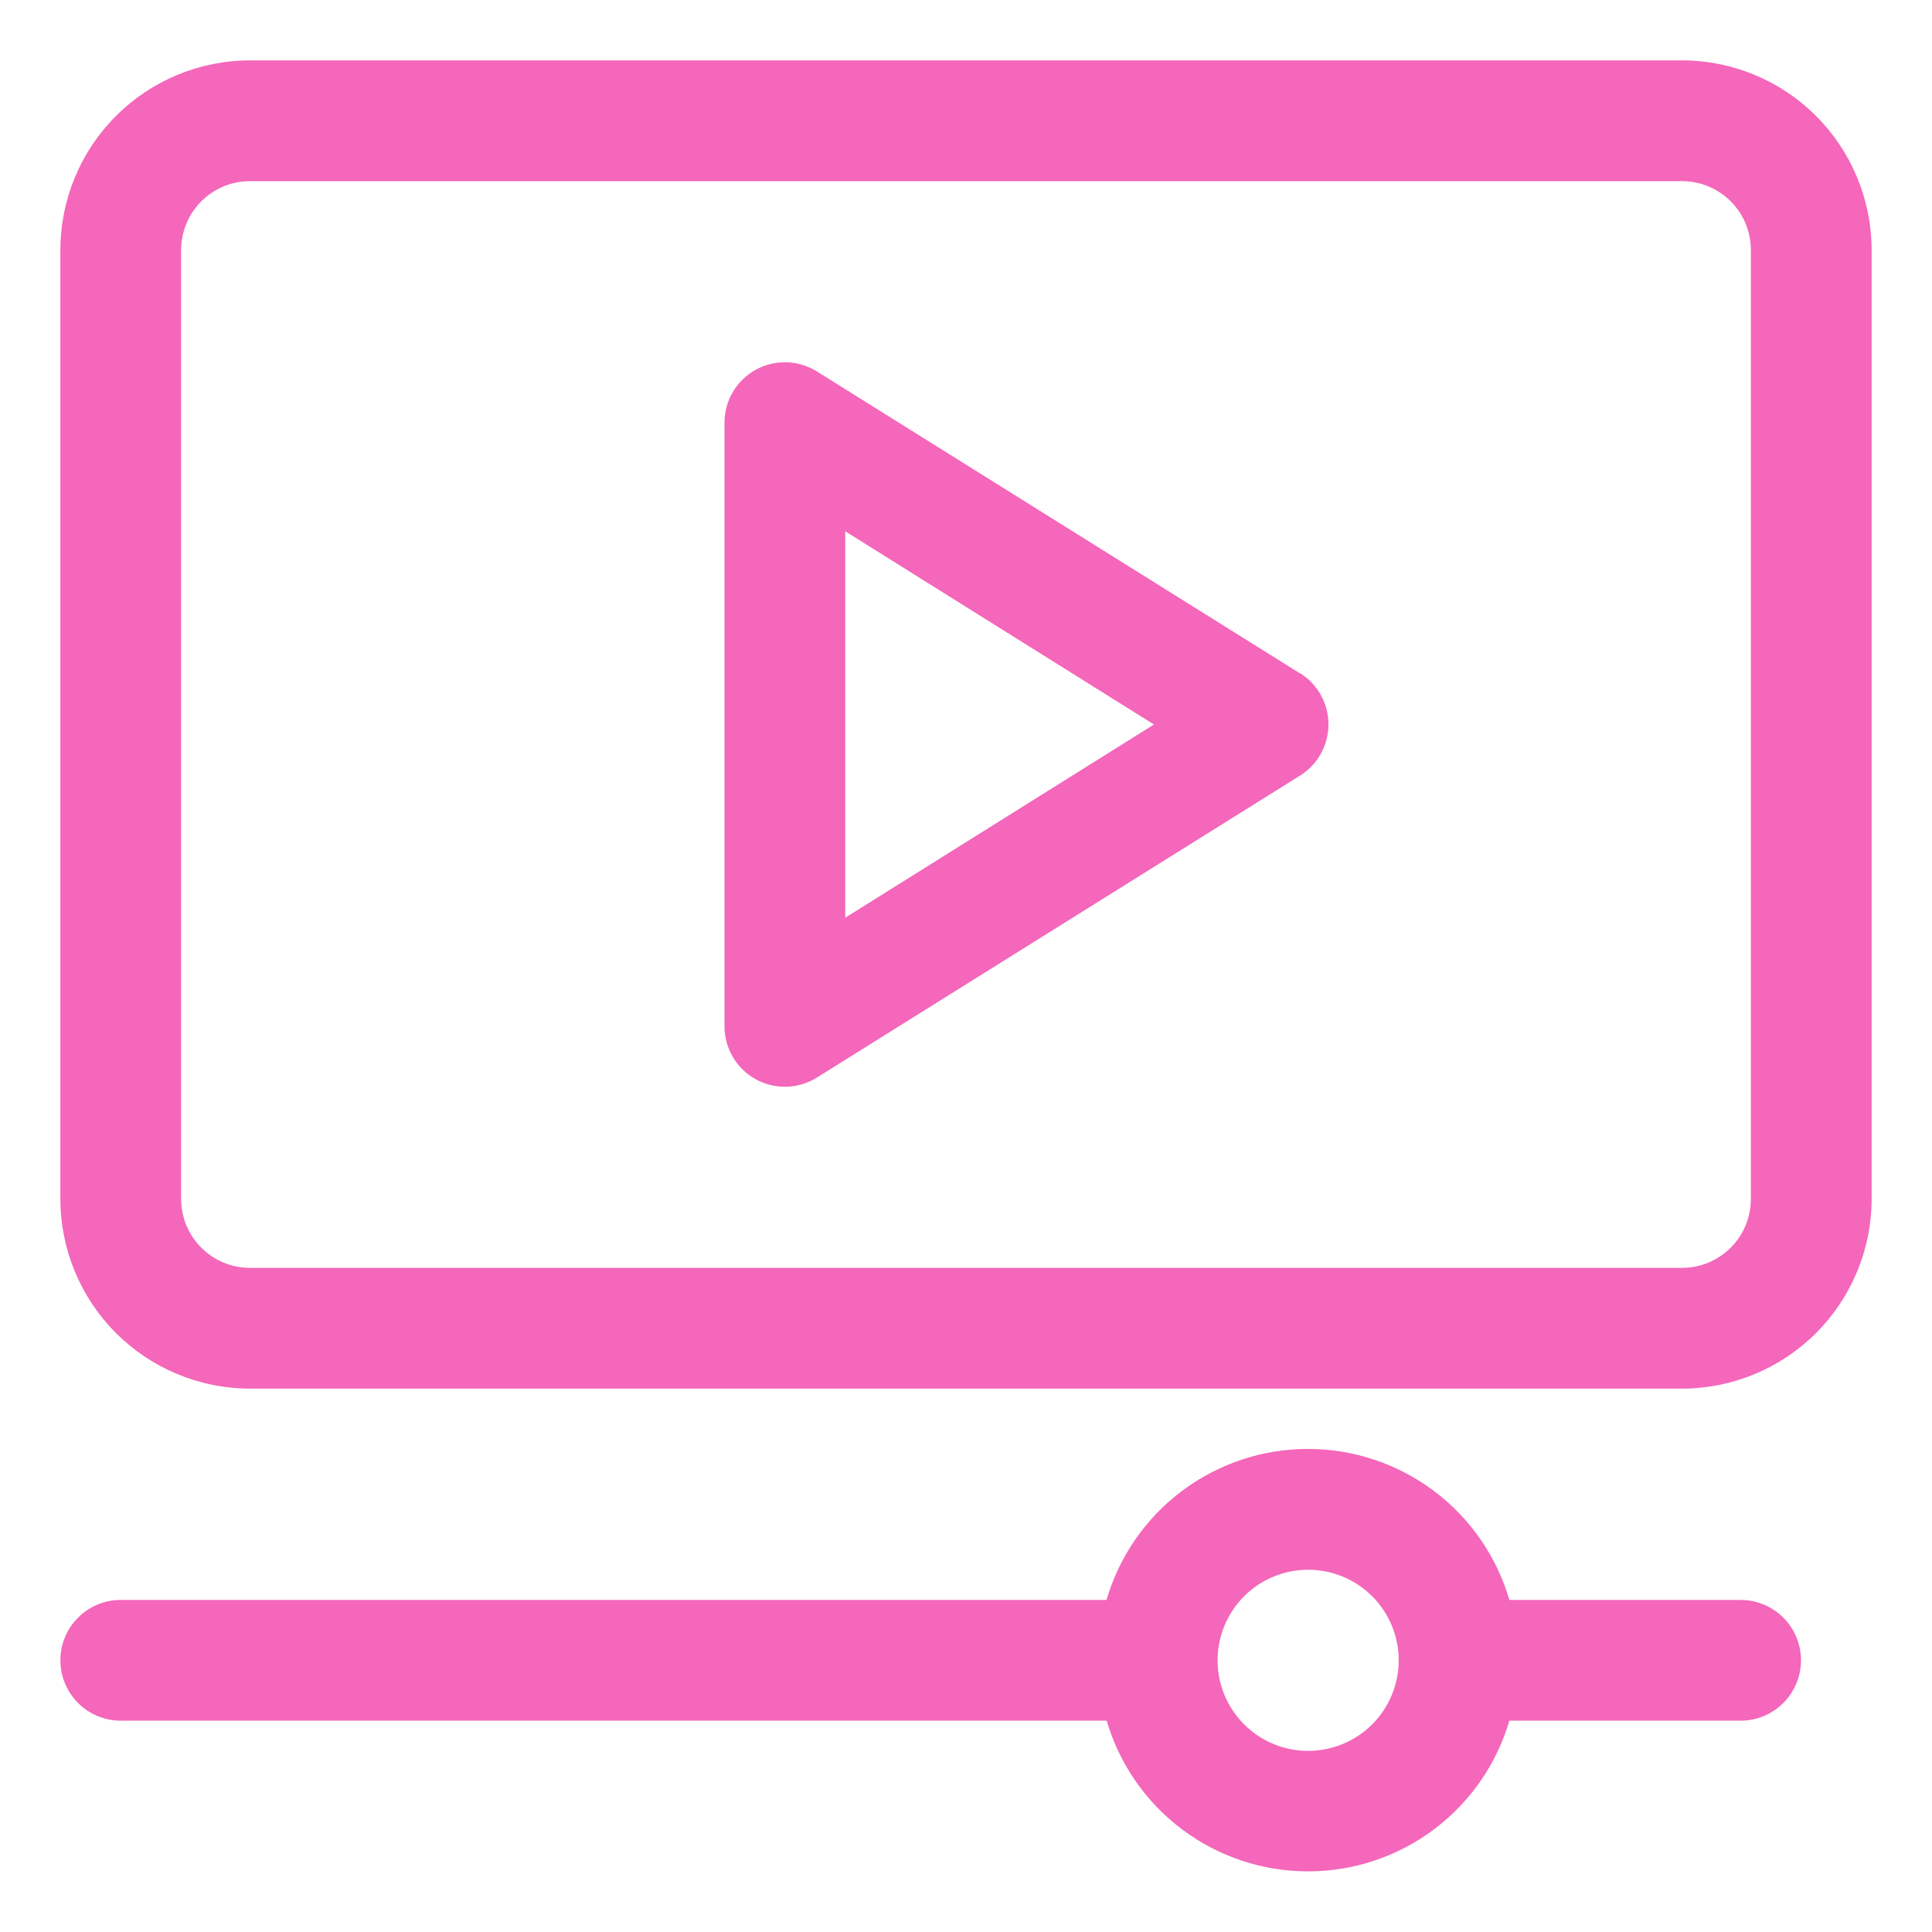 <?xml version="1.0" encoding="UTF-8"?> <svg xmlns="http://www.w3.org/2000/svg" width="512" height="512" viewBox="0 0 512 512" fill="none"> <path d="M461.328 424H400C396.626 412.453 389.6 402.312 379.975 395.097C370.35 387.882 358.645 383.981 346.616 383.981C334.587 383.981 322.882 387.882 313.257 395.097C303.632 402.312 296.606 412.453 293.232 424H32C27.756 424 23.687 425.685 20.686 428.686C17.686 431.687 16 435.756 16 440C16 444.243 17.686 448.313 20.686 451.313C23.687 454.314 27.756 456 32 456H293.28C296.667 467.527 303.696 477.647 313.315 484.846C322.934 492.045 334.625 495.936 346.64 495.936C358.655 495.936 370.346 492.045 379.965 484.846C389.584 477.647 396.613 467.527 400 456H461.28C465.523 456 469.593 454.314 472.594 451.313C475.594 448.313 477.28 444.243 477.28 440C477.28 435.756 475.594 431.687 472.594 428.686C469.593 425.685 465.523 424 461.28 424H461.328ZM346.672 464C341.925 464 337.285 462.592 333.338 459.955C329.392 457.318 326.315 453.57 324.499 449.184C322.682 444.799 322.207 439.973 323.133 435.318C324.059 430.662 326.345 426.386 329.701 423.029C333.058 419.673 337.334 417.387 341.99 416.461C346.645 415.535 351.471 416.01 355.856 417.827C360.242 419.643 363.99 422.719 366.627 426.666C369.264 430.613 370.672 435.253 370.672 440C370.672 446.365 368.143 452.469 363.643 456.97C359.142 461.471 353.037 464 346.672 464Z" fill="#F467BA"></path> <path d="M445.76 16H66.24C52.919 16.013 40.148 21.31 30.729 30.729C21.31 40.148 16.013 52.919 16 66.24V317.76C16.013 331.081 21.31 343.852 30.729 353.271C40.148 362.69 52.919 367.987 66.24 368H445.76C459.081 367.987 471.852 362.69 481.271 353.271C490.69 343.852 495.987 331.081 496 317.76V66.24C495.987 52.919 490.69 40.148 481.271 30.729C471.852 21.31 459.081 16.013 445.76 16V16ZM464 317.76C463.996 322.596 462.073 327.233 458.653 330.653C455.233 334.073 450.596 335.996 445.76 336H66.24C61.404 335.996 56.767 334.073 53.347 330.653C49.927 327.233 48.004 322.596 48 317.76V66.24C48.004 61.404 49.927 56.767 53.347 53.347C56.767 49.927 61.404 48.004 66.24 48H445.76C450.596 48.004 455.233 49.927 458.653 53.347C462.073 56.767 463.996 61.404 464 66.24V317.76Z" fill="#F467BA"></path> <path d="M344.48 178.432L216.48 98.432C214.058 96.918 211.275 96.081 208.42 96.005C205.565 95.93 202.742 96.621 200.244 98.006C197.746 99.39 195.664 101.418 194.214 103.879C192.764 106.34 192 109.144 192 112V272C192 274.856 192.764 277.66 194.214 280.121C195.664 282.582 197.746 284.61 200.244 285.994C202.742 287.379 205.565 288.07 208.42 287.995C211.275 287.92 214.058 287.082 216.48 285.568L344.48 205.568C346.795 204.133 348.706 202.131 350.031 199.751C351.356 197.371 352.051 194.692 352.051 191.968C352.051 189.244 351.356 186.565 350.031 184.185C348.706 181.805 346.795 179.803 344.48 178.368V178.432ZM224 243.2V140.8L305.808 192L224 243.2Z" fill="#F467BA"></path> </svg> 